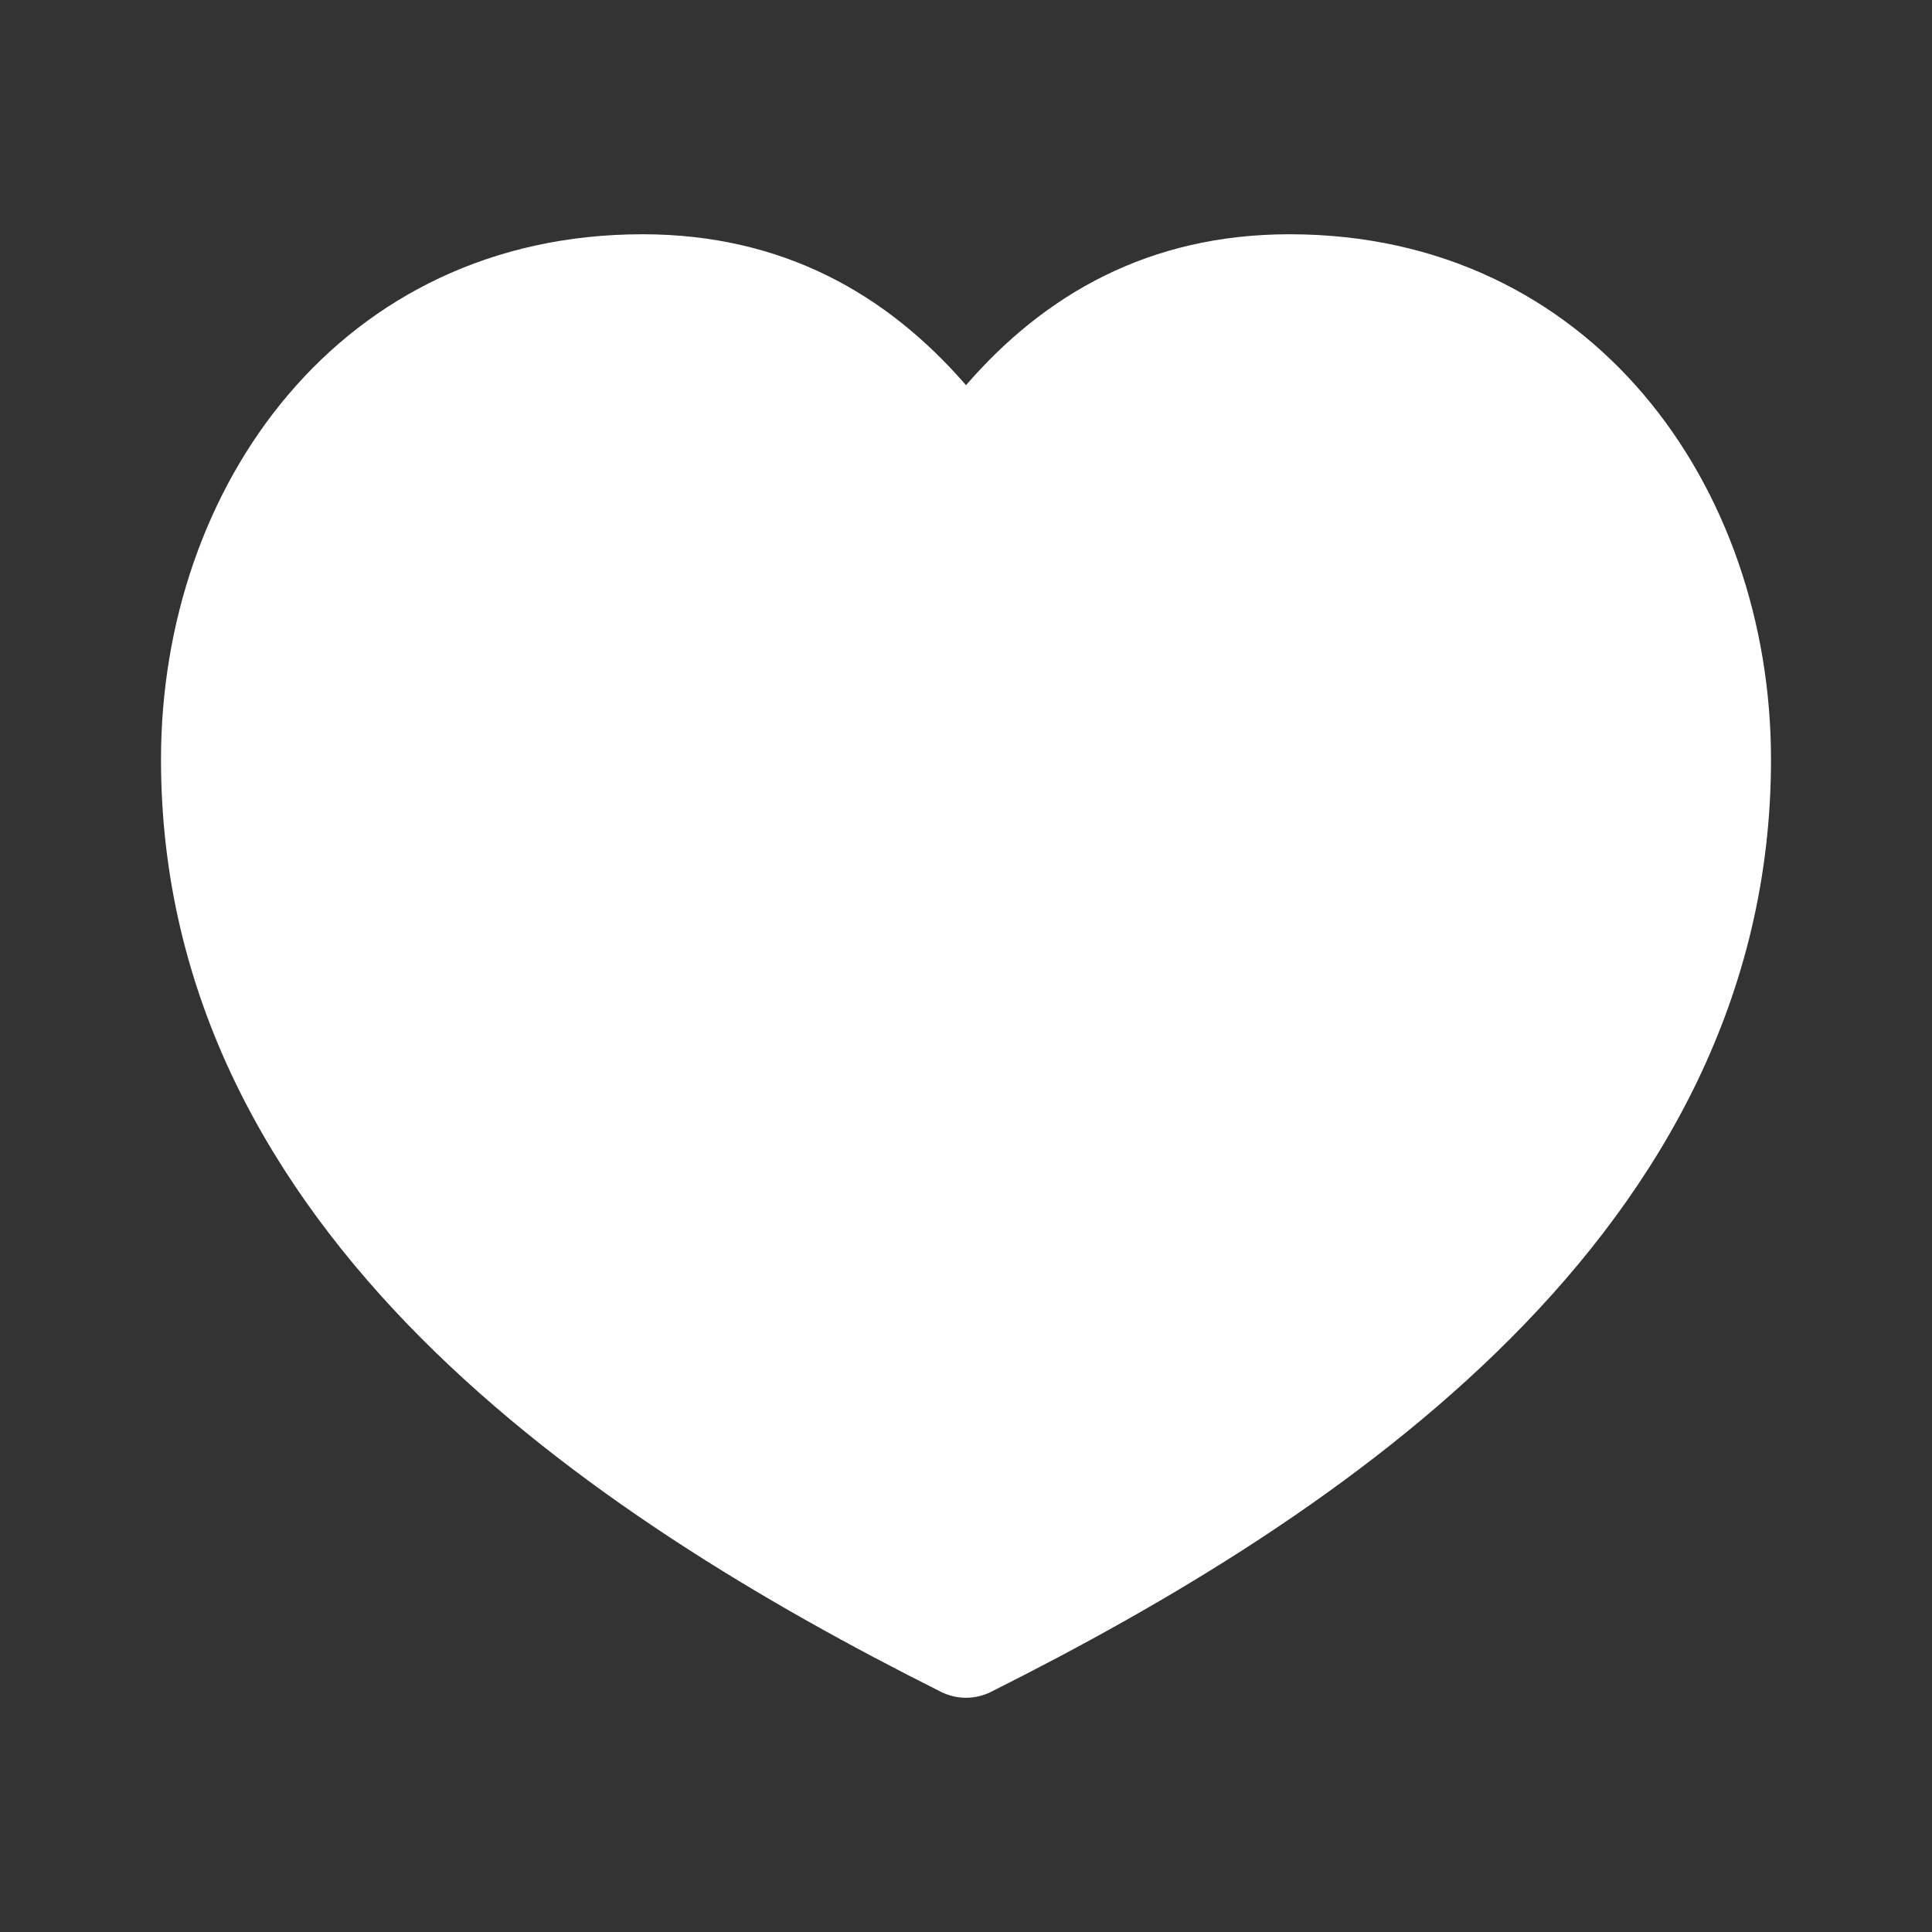 <svg width="24" height="24" viewBox="0 0 24 24" fill="none" xmlns="http://www.w3.org/2000/svg">
<rect x="0" y="0" width="24" height="24" fill="#333333" stroke="none"/>
<path fill-rule="evenodd" clip-rule="evenodd" d="M2 9.435C2 6.041 4.228 2.91 7.981 2.91C9.729 2.91 11.026 3.66 12 4.785C12.974 3.66 14.271 2.91 16.019 2.91C19.772 2.91 22 6.041 22 9.435C22 12.383 20.637 14.748 18.764 16.627C16.899 18.497 14.495 19.922 12.312 21.016C12.116 21.115 11.884 21.115 11.688 21.016C9.505 19.922 7.101 18.497 5.236 16.627C3.363 14.748 2 12.383 2 9.435Z" fill="white"/>
</svg>
